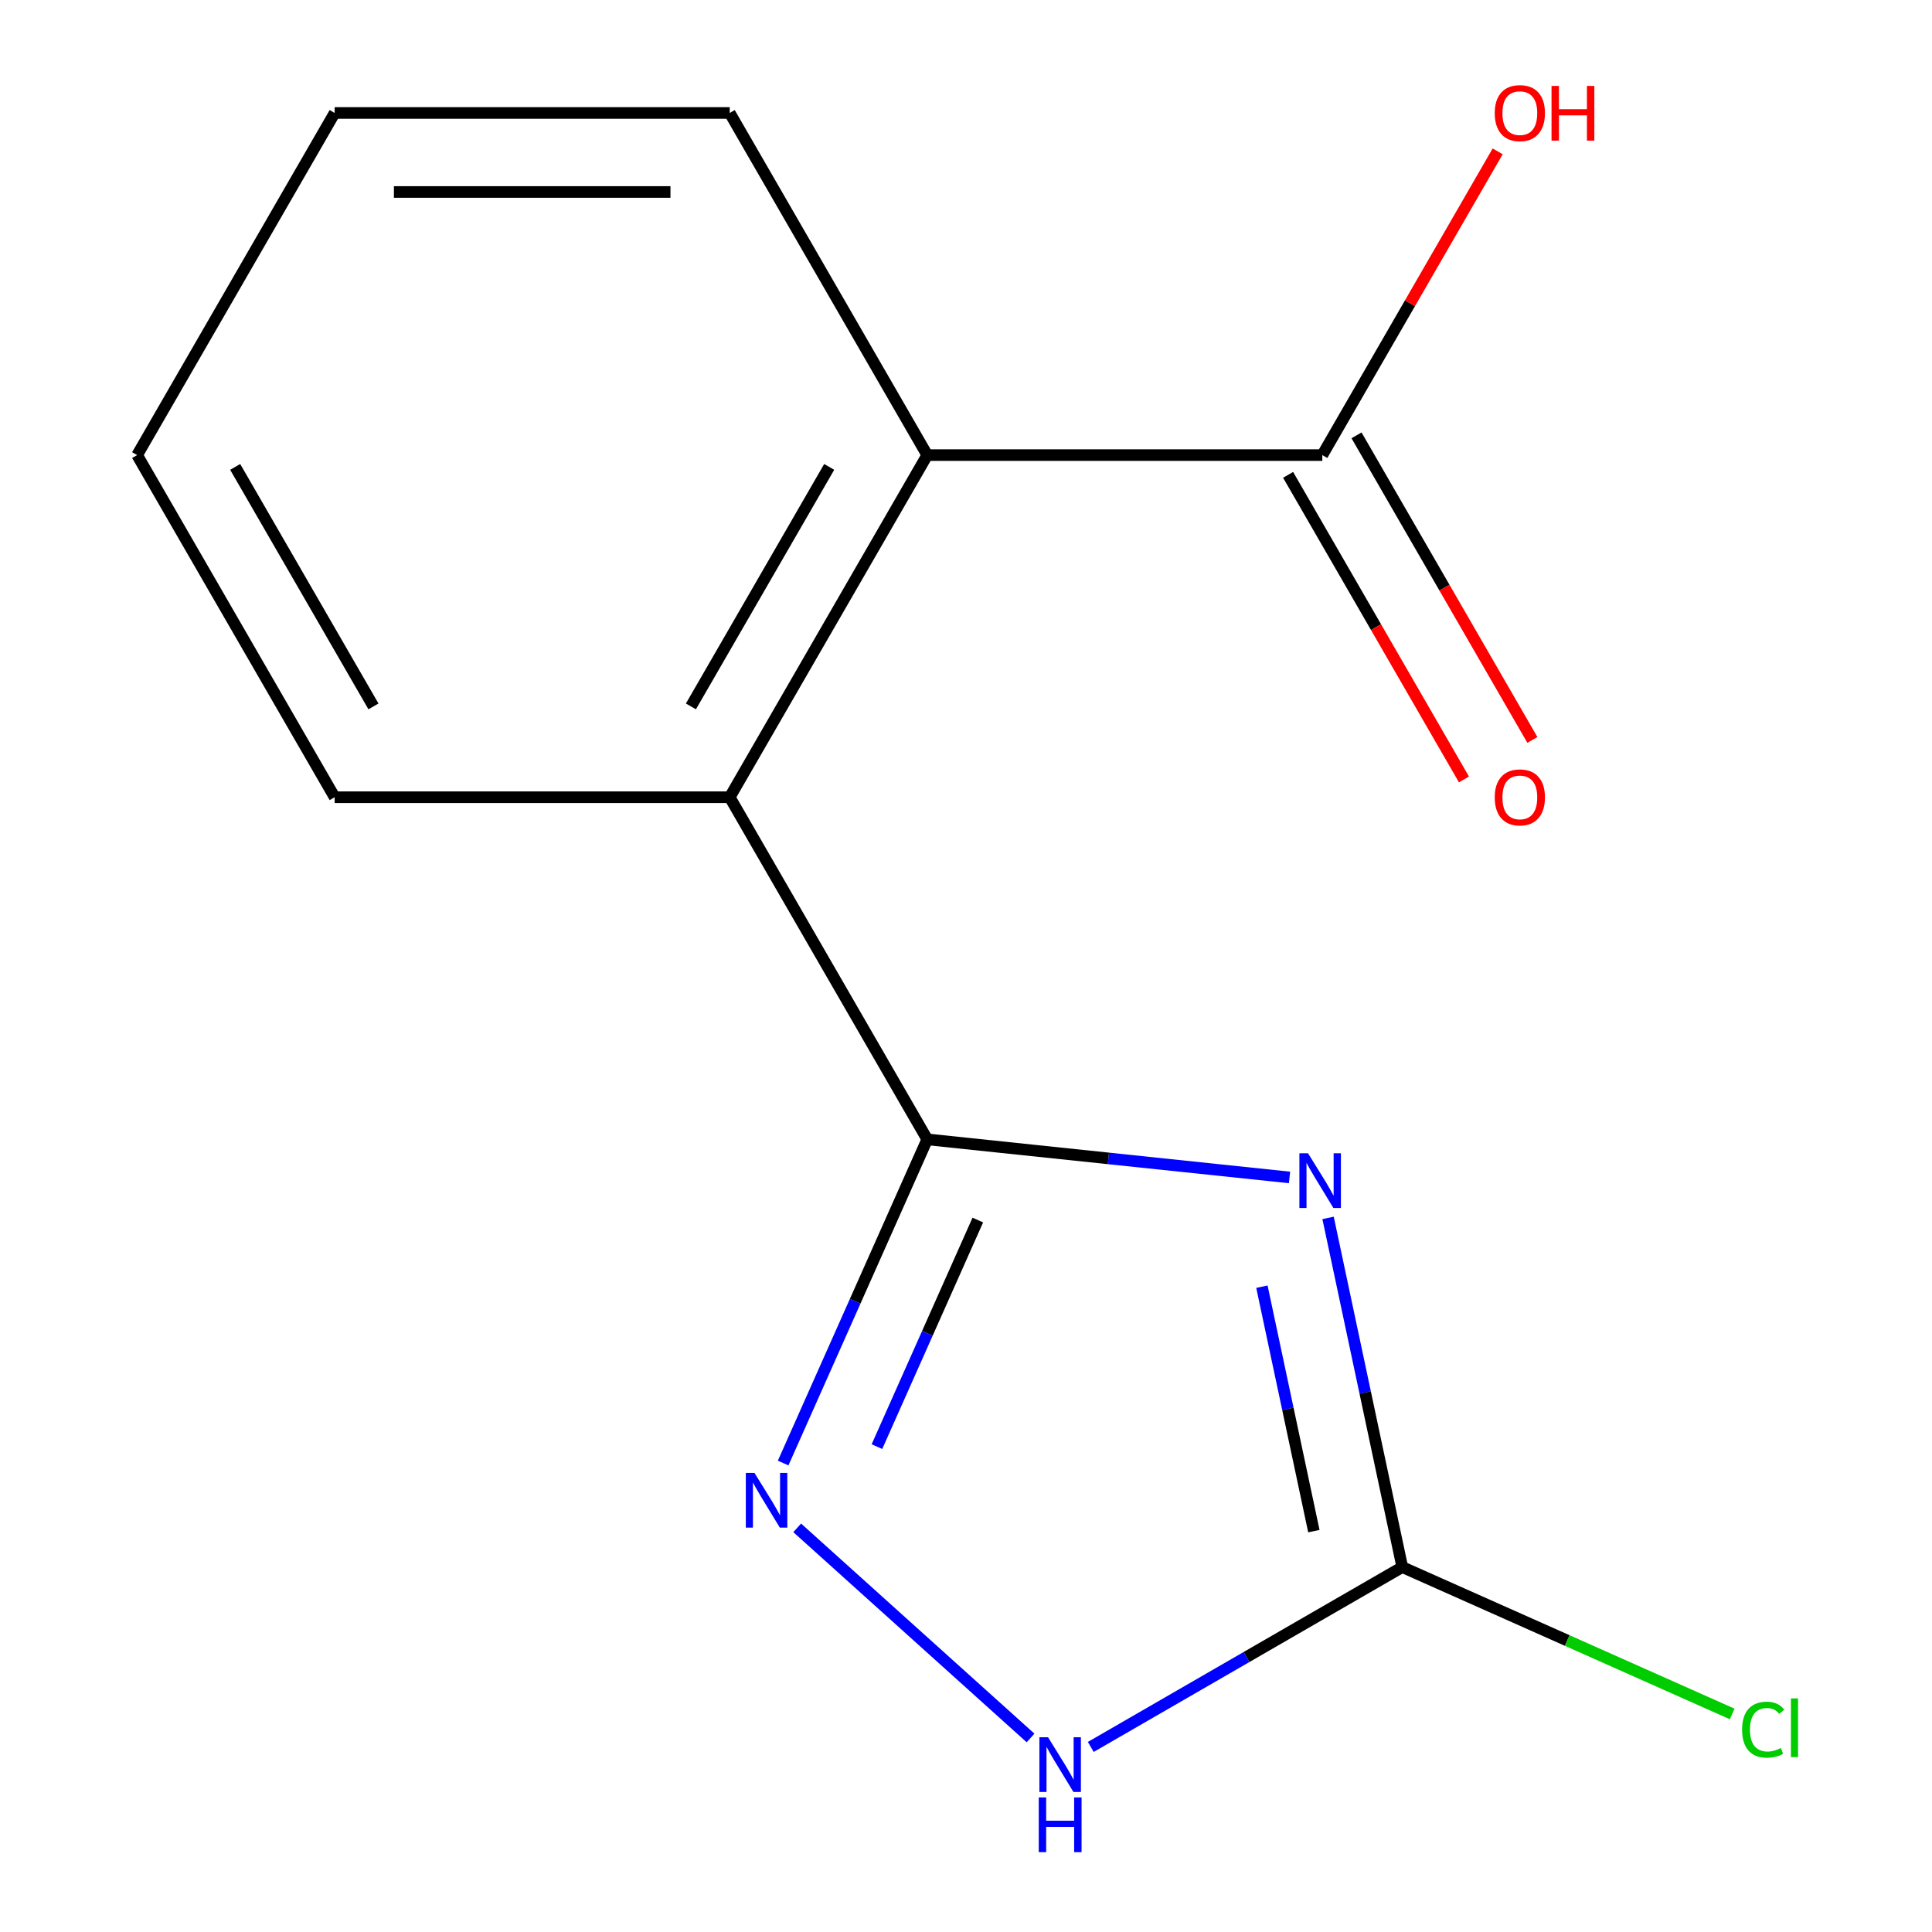 <?xml version='1.0' encoding='iso-8859-1'?>
<svg version='1.1' baseProfile='full'
              xmlns='http://www.w3.org/2000/svg'
                      xmlns:rdkit='http://www.rdkit.org/xml'
                      xmlns:xlink='http://www.w3.org/1999/xlink'
                  xml:space='preserve'
width='1000px' height='1000px' viewBox='0 0 1000 1000'>
<!-- END OF HEADER -->
<rect style='opacity:1.0;fill:#FFFFFF;stroke:none' width='1000' height='1000' x='0' y='0'> </rect>
<path class='bond-0' d='M 667.454,609.439 L 573.699,599.585' style='fill:none;fill-rule:evenodd;stroke:#0000FF;stroke-width:6px;stroke-linecap:butt;stroke-linejoin:miter;stroke-opacity:1' />
<path class='bond-0' d='M 573.699,599.585 L 479.944,589.731' style='fill:none;fill-rule:evenodd;stroke:#000000;stroke-width:6px;stroke-linecap:butt;stroke-linejoin:miter;stroke-opacity:1' />
<path class='bond-2' d='M 687.403,630.378 L 706.612,720.749' style='fill:none;fill-rule:evenodd;stroke:#0000FF;stroke-width:6px;stroke-linecap:butt;stroke-linejoin:miter;stroke-opacity:1' />
<path class='bond-2' d='M 706.612,720.749 L 725.82,811.12' style='fill:none;fill-rule:evenodd;stroke:#000000;stroke-width:6px;stroke-linecap:butt;stroke-linejoin:miter;stroke-opacity:1' />
<path class='bond-2' d='M 653.162,665.992 L 666.609,729.252' style='fill:none;fill-rule:evenodd;stroke:#0000FF;stroke-width:6px;stroke-linecap:butt;stroke-linejoin:miter;stroke-opacity:1' />
<path class='bond-2' d='M 666.609,729.252 L 680.055,792.511' style='fill:none;fill-rule:evenodd;stroke:#000000;stroke-width:6px;stroke-linecap:butt;stroke-linejoin:miter;stroke-opacity:1' />
<path class='bond-1' d='M 479.944,589.731 L 442.649,673.497' style='fill:none;fill-rule:evenodd;stroke:#000000;stroke-width:6px;stroke-linecap:butt;stroke-linejoin:miter;stroke-opacity:1' />
<path class='bond-1' d='M 442.649,673.497 L 405.354,757.263' style='fill:none;fill-rule:evenodd;stroke:#0000FF;stroke-width:6px;stroke-linecap:butt;stroke-linejoin:miter;stroke-opacity:1' />
<path class='bond-1' d='M 506.116,631.495 L 480.01,690.131' style='fill:none;fill-rule:evenodd;stroke:#000000;stroke-width:6px;stroke-linecap:butt;stroke-linejoin:miter;stroke-opacity:1' />
<path class='bond-1' d='M 480.01,690.131 L 453.903,748.768' style='fill:none;fill-rule:evenodd;stroke:#0000FF;stroke-width:6px;stroke-linecap:butt;stroke-linejoin:miter;stroke-opacity:1' />
<path class='bond-4' d='M 479.944,589.731 L 377.703,412.644' style='fill:none;fill-rule:evenodd;stroke:#000000;stroke-width:6px;stroke-linecap:butt;stroke-linejoin:miter;stroke-opacity:1' />
<path class='bond-14' d='M 412.625,790.809 L 533.415,899.568' style='fill:none;fill-rule:evenodd;stroke:#0000FF;stroke-width:6px;stroke-linecap:butt;stroke-linejoin:miter;stroke-opacity:1' />
<path class='bond-3' d='M 725.82,811.12 L 645.203,857.664' style='fill:none;fill-rule:evenodd;stroke:#000000;stroke-width:6px;stroke-linecap:butt;stroke-linejoin:miter;stroke-opacity:1' />
<path class='bond-3' d='M 645.203,857.664 L 564.585,904.209' style='fill:none;fill-rule:evenodd;stroke:#0000FF;stroke-width:6px;stroke-linecap:butt;stroke-linejoin:miter;stroke-opacity:1' />
<path class='bond-8' d='M 725.82,811.12 L 811.206,849.136' style='fill:none;fill-rule:evenodd;stroke:#000000;stroke-width:6px;stroke-linecap:butt;stroke-linejoin:miter;stroke-opacity:1' />
<path class='bond-8' d='M 811.206,849.136 L 896.592,887.152' style='fill:none;fill-rule:evenodd;stroke:#00CC00;stroke-width:6px;stroke-linecap:butt;stroke-linejoin:miter;stroke-opacity:1' />
<path class='bond-5' d='M 377.703,412.644 L 479.944,235.557' style='fill:none;fill-rule:evenodd;stroke:#000000;stroke-width:6px;stroke-linecap:butt;stroke-linejoin:miter;stroke-opacity:1' />
<path class='bond-5' d='M 357.621,365.633 L 429.19,241.672' style='fill:none;fill-rule:evenodd;stroke:#000000;stroke-width:6px;stroke-linecap:butt;stroke-linejoin:miter;stroke-opacity:1' />
<path class='bond-10' d='M 377.703,412.644 L 173.22,412.644' style='fill:none;fill-rule:evenodd;stroke:#000000;stroke-width:6px;stroke-linecap:butt;stroke-linejoin:miter;stroke-opacity:1' />
<path class='bond-6' d='M 479.944,235.557 L 684.426,235.557' style='fill:none;fill-rule:evenodd;stroke:#000000;stroke-width:6px;stroke-linecap:butt;stroke-linejoin:miter;stroke-opacity:1' />
<path class='bond-11' d='M 479.944,235.557 L 377.703,58.47' style='fill:none;fill-rule:evenodd;stroke:#000000;stroke-width:6px;stroke-linecap:butt;stroke-linejoin:miter;stroke-opacity:1' />
<path class='bond-7' d='M 666.718,245.781 L 712.229,324.609' style='fill:none;fill-rule:evenodd;stroke:#000000;stroke-width:6px;stroke-linecap:butt;stroke-linejoin:miter;stroke-opacity:1' />
<path class='bond-7' d='M 712.229,324.609 L 757.74,403.436' style='fill:none;fill-rule:evenodd;stroke:#FF0000;stroke-width:6px;stroke-linecap:butt;stroke-linejoin:miter;stroke-opacity:1' />
<path class='bond-7' d='M 702.135,225.333 L 747.646,304.161' style='fill:none;fill-rule:evenodd;stroke:#000000;stroke-width:6px;stroke-linecap:butt;stroke-linejoin:miter;stroke-opacity:1' />
<path class='bond-7' d='M 747.646,304.161 L 793.157,382.988' style='fill:none;fill-rule:evenodd;stroke:#FF0000;stroke-width:6px;stroke-linecap:butt;stroke-linejoin:miter;stroke-opacity:1' />
<path class='bond-9' d='M 684.426,235.557 L 729.81,156.95' style='fill:none;fill-rule:evenodd;stroke:#000000;stroke-width:6px;stroke-linecap:butt;stroke-linejoin:miter;stroke-opacity:1' />
<path class='bond-9' d='M 729.81,156.95 L 775.194,78.342' style='fill:none;fill-rule:evenodd;stroke:#FF0000;stroke-width:6px;stroke-linecap:butt;stroke-linejoin:miter;stroke-opacity:1' />
<path class='bond-13' d='M 173.22,412.644 L 70.979,235.557' style='fill:none;fill-rule:evenodd;stroke:#000000;stroke-width:6px;stroke-linecap:butt;stroke-linejoin:miter;stroke-opacity:1' />
<path class='bond-13' d='M 193.301,365.633 L 121.732,241.672' style='fill:none;fill-rule:evenodd;stroke:#000000;stroke-width:6px;stroke-linecap:butt;stroke-linejoin:miter;stroke-opacity:1' />
<path class='bond-15' d='M 377.703,58.47 L 173.22,58.47' style='fill:none;fill-rule:evenodd;stroke:#000000;stroke-width:6px;stroke-linecap:butt;stroke-linejoin:miter;stroke-opacity:1' />
<path class='bond-15' d='M 347.03,99.367 L 203.892,99.367' style='fill:none;fill-rule:evenodd;stroke:#000000;stroke-width:6px;stroke-linecap:butt;stroke-linejoin:miter;stroke-opacity:1' />
<path class='bond-12' d='M 173.22,58.47 L 70.979,235.557' style='fill:none;fill-rule:evenodd;stroke:#000000;stroke-width:6px;stroke-linecap:butt;stroke-linejoin:miter;stroke-opacity:1' />
<path  class='atom-0' d='M 677.046 596.946
L 686.326 611.946
Q 687.246 613.426, 688.726 616.106
Q 690.206 618.786, 690.286 618.946
L 690.286 596.946
L 694.046 596.946
L 694.046 625.266
L 690.166 625.266
L 680.206 608.866
Q 679.046 606.946, 677.806 604.746
Q 676.606 602.546, 676.246 601.866
L 676.246 625.266
L 672.566 625.266
L 672.566 596.946
L 677.046 596.946
' fill='#0000FF'/>
<path  class='atom-2' d='M 390.513 762.375
L 399.793 777.375
Q 400.713 778.855, 402.193 781.535
Q 403.673 784.215, 403.753 784.375
L 403.753 762.375
L 407.513 762.375
L 407.513 790.695
L 403.633 790.695
L 393.673 774.295
Q 392.513 772.375, 391.273 770.175
Q 390.073 767.975, 389.713 767.295
L 389.713 790.695
L 386.033 790.695
L 386.033 762.375
L 390.513 762.375
' fill='#0000FF'/>
<path  class='atom-4' d='M 542.473 899.201
L 551.753 914.201
Q 552.673 915.681, 554.153 918.361
Q 555.633 921.041, 555.713 921.201
L 555.713 899.201
L 559.473 899.201
L 559.473 927.521
L 555.593 927.521
L 545.633 911.121
Q 544.473 909.201, 543.233 907.001
Q 542.033 904.801, 541.673 904.121
L 541.673 927.521
L 537.993 927.521
L 537.993 899.201
L 542.473 899.201
' fill='#0000FF'/>
<path  class='atom-4' d='M 537.653 930.353
L 541.493 930.353
L 541.493 942.393
L 555.973 942.393
L 555.973 930.353
L 559.813 930.353
L 559.813 958.673
L 555.973 958.673
L 555.973 945.593
L 541.493 945.593
L 541.493 958.673
L 537.653 958.673
L 537.653 930.353
' fill='#0000FF'/>
<path  class='atom-8' d='M 773.668 412.724
Q 773.668 405.924, 777.028 402.124
Q 780.388 398.324, 786.668 398.324
Q 792.948 398.324, 796.308 402.124
Q 799.668 405.924, 799.668 412.724
Q 799.668 419.604, 796.268 423.524
Q 792.868 427.404, 786.668 427.404
Q 780.428 427.404, 777.028 423.524
Q 773.668 419.644, 773.668 412.724
M 786.668 424.204
Q 790.988 424.204, 793.308 421.324
Q 795.668 418.404, 795.668 412.724
Q 795.668 407.164, 793.308 404.364
Q 790.988 401.524, 786.668 401.524
Q 782.348 401.524, 779.988 404.324
Q 777.668 407.124, 777.668 412.724
Q 777.668 418.444, 779.988 421.324
Q 782.348 424.204, 786.668 424.204
' fill='#FF0000'/>
<path  class='atom-9' d='M 901.705 895.27
Q 901.705 888.23, 904.985 884.55
Q 908.305 880.83, 914.585 880.83
Q 920.425 880.83, 923.545 884.95
L 920.905 887.11
Q 918.625 884.11, 914.585 884.11
Q 910.305 884.11, 908.025 886.99
Q 905.785 889.83, 905.785 895.27
Q 905.785 900.87, 908.105 903.75
Q 910.465 906.63, 915.025 906.63
Q 918.145 906.63, 921.785 904.75
L 922.905 907.75
Q 921.425 908.71, 919.185 909.27
Q 916.945 909.83, 914.465 909.83
Q 908.305 909.83, 904.985 906.07
Q 901.705 902.31, 901.705 895.27
' fill='#00CC00'/>
<path  class='atom-9' d='M 926.985 879.11
L 930.665 879.11
L 930.665 909.47
L 926.985 909.47
L 926.985 879.11
' fill='#00CC00'/>
<path  class='atom-10' d='M 773.668 58.55
Q 773.668 51.75, 777.028 47.95
Q 780.388 44.15, 786.668 44.15
Q 792.948 44.15, 796.308 47.95
Q 799.668 51.75, 799.668 58.55
Q 799.668 65.43, 796.268 69.35
Q 792.868 73.23, 786.668 73.23
Q 780.428 73.23, 777.028 69.35
Q 773.668 65.47, 773.668 58.55
M 786.668 70.03
Q 790.988 70.03, 793.308 67.15
Q 795.668 64.23, 795.668 58.55
Q 795.668 52.99, 793.308 50.19
Q 790.988 47.35, 786.668 47.35
Q 782.348 47.35, 779.988 50.15
Q 777.668 52.95, 777.668 58.55
Q 777.668 64.27, 779.988 67.15
Q 782.348 70.03, 786.668 70.03
' fill='#FF0000'/>
<path  class='atom-10' d='M 803.068 44.47
L 806.908 44.47
L 806.908 56.51
L 821.388 56.51
L 821.388 44.47
L 825.228 44.47
L 825.228 72.79
L 821.388 72.79
L 821.388 59.71
L 806.908 59.71
L 806.908 72.79
L 803.068 72.79
L 803.068 44.47
' fill='#FF0000'/>
</svg>
